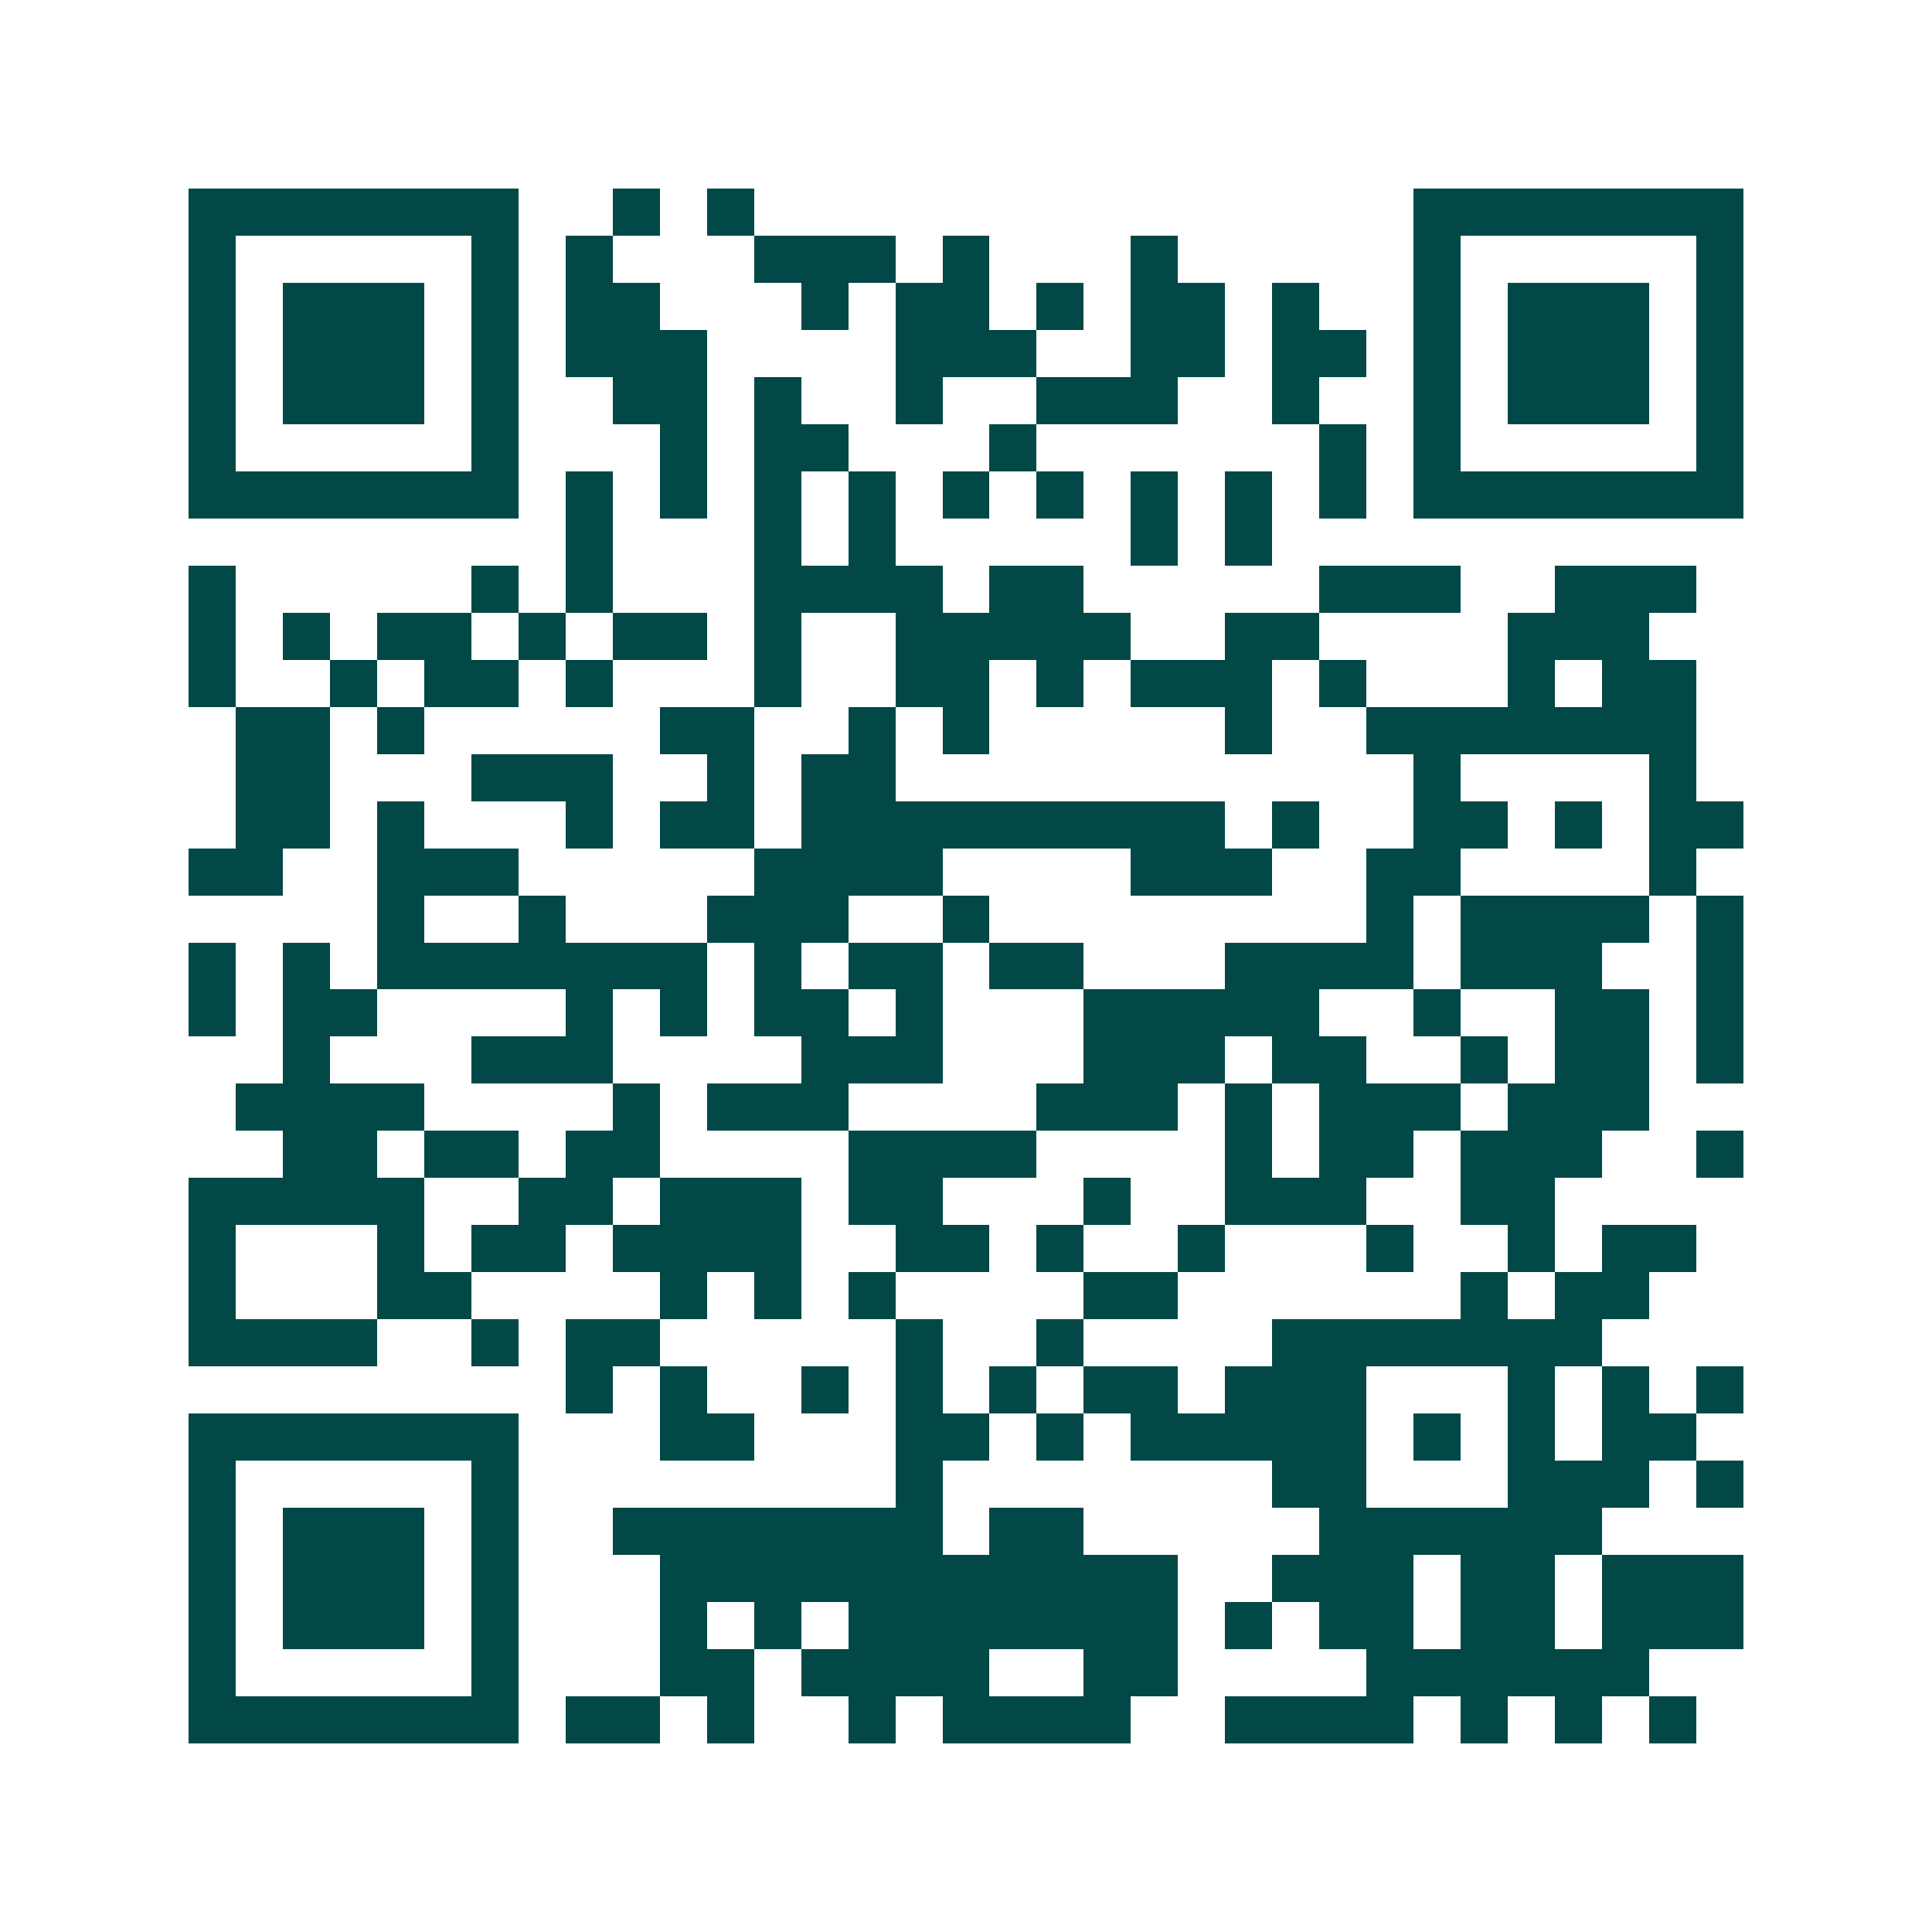 <svg xmlns="http://www.w3.org/2000/svg" width="200" height="200" viewBox="0 0 41 41" shape-rendering="crispEdges"><path fill="#ffffff" d="M0 0h41v41H0z"/><path stroke="#014847" d="M4 4.5h7m2 0h1m1 0h1m14 0h7M4 5.5h1m5 0h1m1 0h1m3 0h3m1 0h1m3 0h1m5 0h1m5 0h1M4 6.5h1m1 0h3m1 0h1m1 0h2m3 0h1m1 0h2m1 0h1m1 0h2m1 0h1m2 0h1m1 0h3m1 0h1M4 7.5h1m1 0h3m1 0h1m1 0h3m4 0h3m2 0h2m1 0h2m1 0h1m1 0h3m1 0h1M4 8.5h1m1 0h3m1 0h1m2 0h2m1 0h1m2 0h1m2 0h3m2 0h1m2 0h1m1 0h3m1 0h1M4 9.5h1m5 0h1m3 0h1m1 0h2m3 0h1m6 0h1m1 0h1m5 0h1M4 10.5h7m1 0h1m1 0h1m1 0h1m1 0h1m1 0h1m1 0h1m1 0h1m1 0h1m1 0h1m1 0h7M12 11.5h1m3 0h1m1 0h1m5 0h1m1 0h1M4 12.5h1m5 0h1m1 0h1m3 0h4m1 0h2m5 0h3m2 0h3M4 13.5h1m1 0h1m1 0h2m1 0h1m1 0h2m1 0h1m2 0h5m2 0h2m4 0h3M4 14.5h1m2 0h1m1 0h2m1 0h1m3 0h1m2 0h2m1 0h1m1 0h3m1 0h1m3 0h1m1 0h2M5 15.5h2m1 0h1m5 0h2m2 0h1m1 0h1m5 0h1m2 0h7M5 16.5h2m3 0h3m2 0h1m1 0h2m11 0h1m4 0h1M5 17.5h2m1 0h1m3 0h1m1 0h2m1 0h9m1 0h1m2 0h2m1 0h1m1 0h2M4 18.5h2m2 0h3m5 0h4m4 0h3m2 0h2m4 0h1M8 19.5h1m2 0h1m3 0h3m2 0h1m8 0h1m1 0h4m1 0h1M4 20.5h1m1 0h1m1 0h7m1 0h1m1 0h2m1 0h2m3 0h4m1 0h3m2 0h1M4 21.5h1m1 0h2m4 0h1m1 0h1m1 0h2m1 0h1m3 0h5m2 0h1m2 0h2m1 0h1M6 22.5h1m3 0h3m4 0h3m3 0h3m1 0h2m2 0h1m1 0h2m1 0h1M5 23.5h4m4 0h1m1 0h3m4 0h3m1 0h1m1 0h3m1 0h3M6 24.5h2m1 0h2m1 0h2m4 0h4m4 0h1m1 0h2m1 0h3m2 0h1M4 25.5h5m2 0h2m1 0h3m1 0h2m3 0h1m2 0h3m2 0h2M4 26.5h1m3 0h1m1 0h2m1 0h4m2 0h2m1 0h1m2 0h1m3 0h1m2 0h1m1 0h2M4 27.5h1m3 0h2m4 0h1m1 0h1m1 0h1m4 0h2m6 0h1m1 0h2M4 28.5h4m2 0h1m1 0h2m5 0h1m2 0h1m4 0h7M12 29.5h1m1 0h1m2 0h1m1 0h1m1 0h1m1 0h2m1 0h3m3 0h1m1 0h1m1 0h1M4 30.5h7m3 0h2m3 0h2m1 0h1m1 0h5m1 0h1m1 0h1m1 0h2M4 31.5h1m5 0h1m8 0h1m7 0h2m3 0h3m1 0h1M4 32.5h1m1 0h3m1 0h1m2 0h7m1 0h2m5 0h6M4 33.5h1m1 0h3m1 0h1m3 0h11m2 0h3m1 0h2m1 0h3M4 34.5h1m1 0h3m1 0h1m3 0h1m1 0h1m1 0h7m1 0h1m1 0h2m1 0h2m1 0h3M4 35.5h1m5 0h1m3 0h2m1 0h4m2 0h2m4 0h6M4 36.5h7m1 0h2m1 0h1m2 0h1m1 0h4m2 0h4m1 0h1m1 0h1m1 0h1"/></svg>
